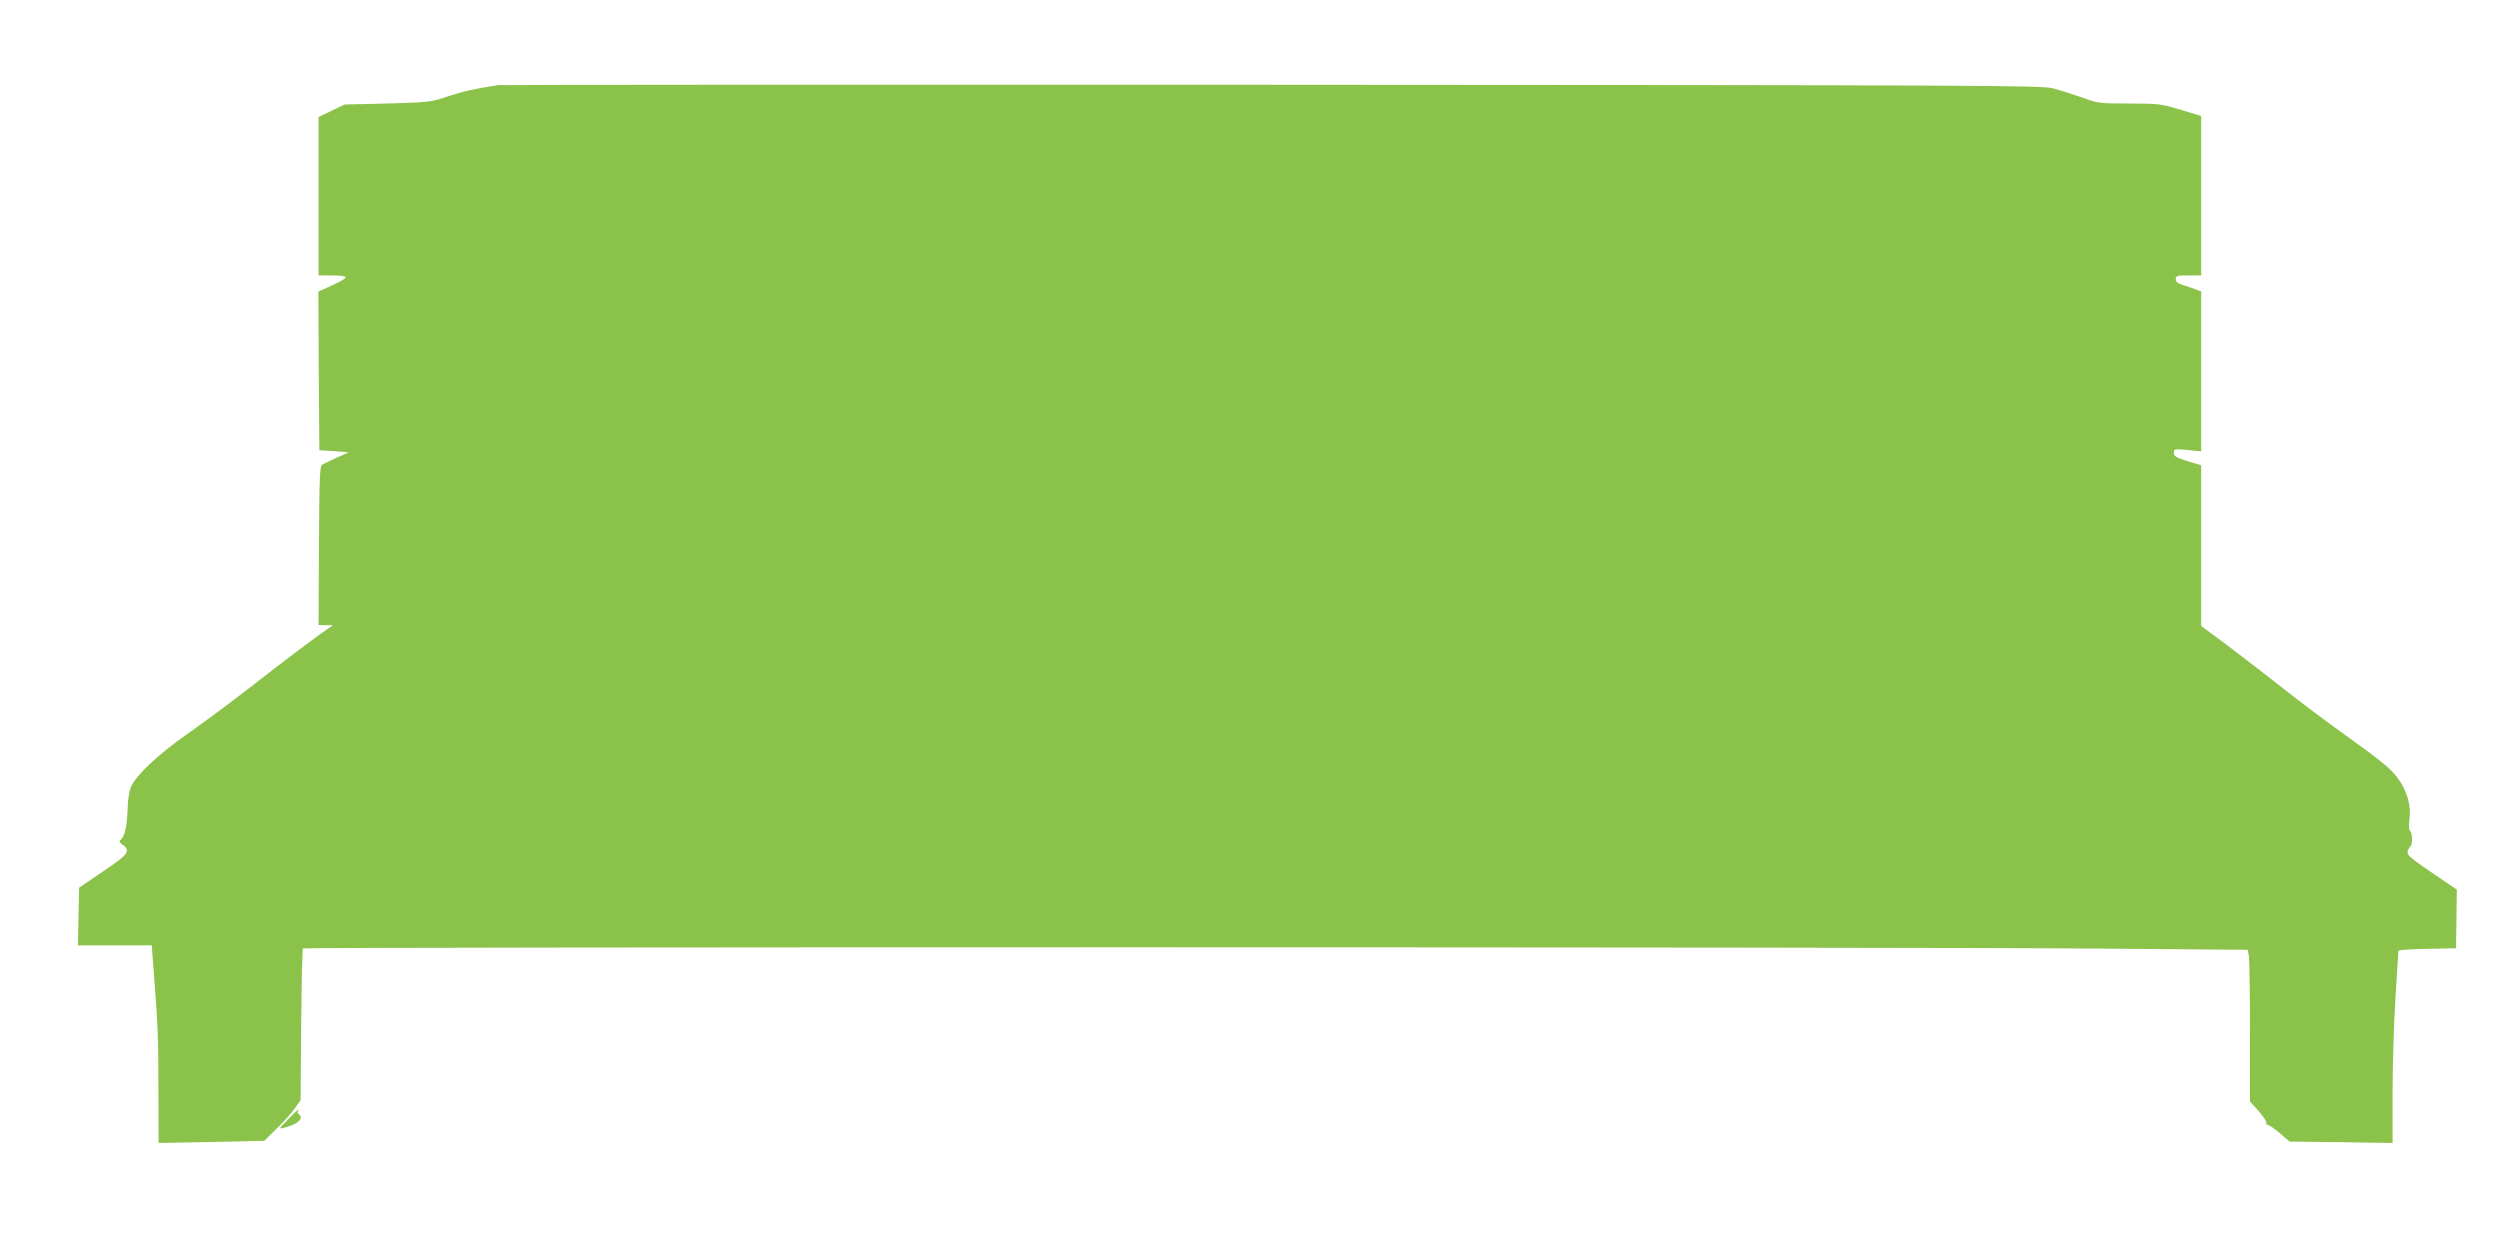 <?xml version="1.0" standalone="no"?>
<!DOCTYPE svg PUBLIC "-//W3C//DTD SVG 20010904//EN"
 "http://www.w3.org/TR/2001/REC-SVG-20010904/DTD/svg10.dtd">
<svg version="1.0" xmlns="http://www.w3.org/2000/svg"
 width="1280pt" height="640pt" viewBox="0 0 1280 640"
 preserveAspectRatio="xMidYMid meet">
<g transform="translate(0,640) scale(0.1,-0.1)"
fill="#8bc34a" stroke="none">
<path d="M2550 5964 c-114 -17 -177 -31 -255 -57 -86 -29 -99 -31 -310 -37
l-220 -5 -67 -32 -67 -32 0 -405 0 -406 69 0 c40 0 70 -4 70 -10 0 -6 -32 -24
-70 -41 l-70 -32 2 -406 3 -406 75 -5 75 -6 -60 -27 c-33 -15 -67 -31 -75 -36
-13 -7 -15 -65 -17 -415 l-2 -406 37 -1 37 0 -25 -17 c-76 -53 -237 -174 -395
-298 -99 -77 -247 -187 -329 -244 -145 -103 -249 -199 -283 -263 -11 -22 -18
-63 -20 -127 -4 -90 -15 -136 -38 -152 -6 -5 -1 -14 13 -23 43 -31 29 -50
-101 -137 l-122 -83 -3 -148 -3 -147 189 0 189 0 11 -147 c21 -269 23 -326 23
-596 l1 -269 271 5 270 6 64 63 c36 35 78 81 93 104 l29 41 3 386 c2 212 6
388 9 391 8 8 8325 8 9226 -1 l731 -6 6 -30 c3 -16 6 -191 6 -388 l0 -358 45
-51 c26 -29 43 -56 39 -63 -4 -7 -4 -9 1 -5 4 4 32 -14 63 -40 l55 -47 263 -3
264 -4 0 259 c0 142 7 362 15 488 8 127 15 233 15 237 0 4 66 9 148 10 l147 3
2 150 2 150 -129 88 c-107 72 -127 90 -123 107 3 11 9 23 14 26 12 7 11 71 -1
79 -6 4 -8 25 -4 54 10 77 -11 153 -61 219 -34 46 -88 90 -247 204 -112 80
-264 194 -338 253 -74 59 -199 155 -277 214 l-143 106 0 412 0 411 -70 21
c-58 18 -70 25 -70 43 0 20 3 20 70 14 l70 -7 0 409 0 410 -27 10 c-16 6 -45
16 -65 22 -27 8 -38 17 -38 31 0 17 8 19 65 19 l65 0 0 408 0 408 -105 32
c-98 30 -113 32 -263 32 -151 0 -162 1 -242 31 -46 16 -113 37 -149 47 -61 15
-371 16 -4001 18 -2164 1 -3946 0 -3960 -2z"/>
<path d="M1475 669 c-49 -49 -49 -50 -20 -43 68 16 105 50 75 69 -6 4 -8 11
-5 16 13 20 -3 7 -50 -42z"/>
</g>
</svg>
